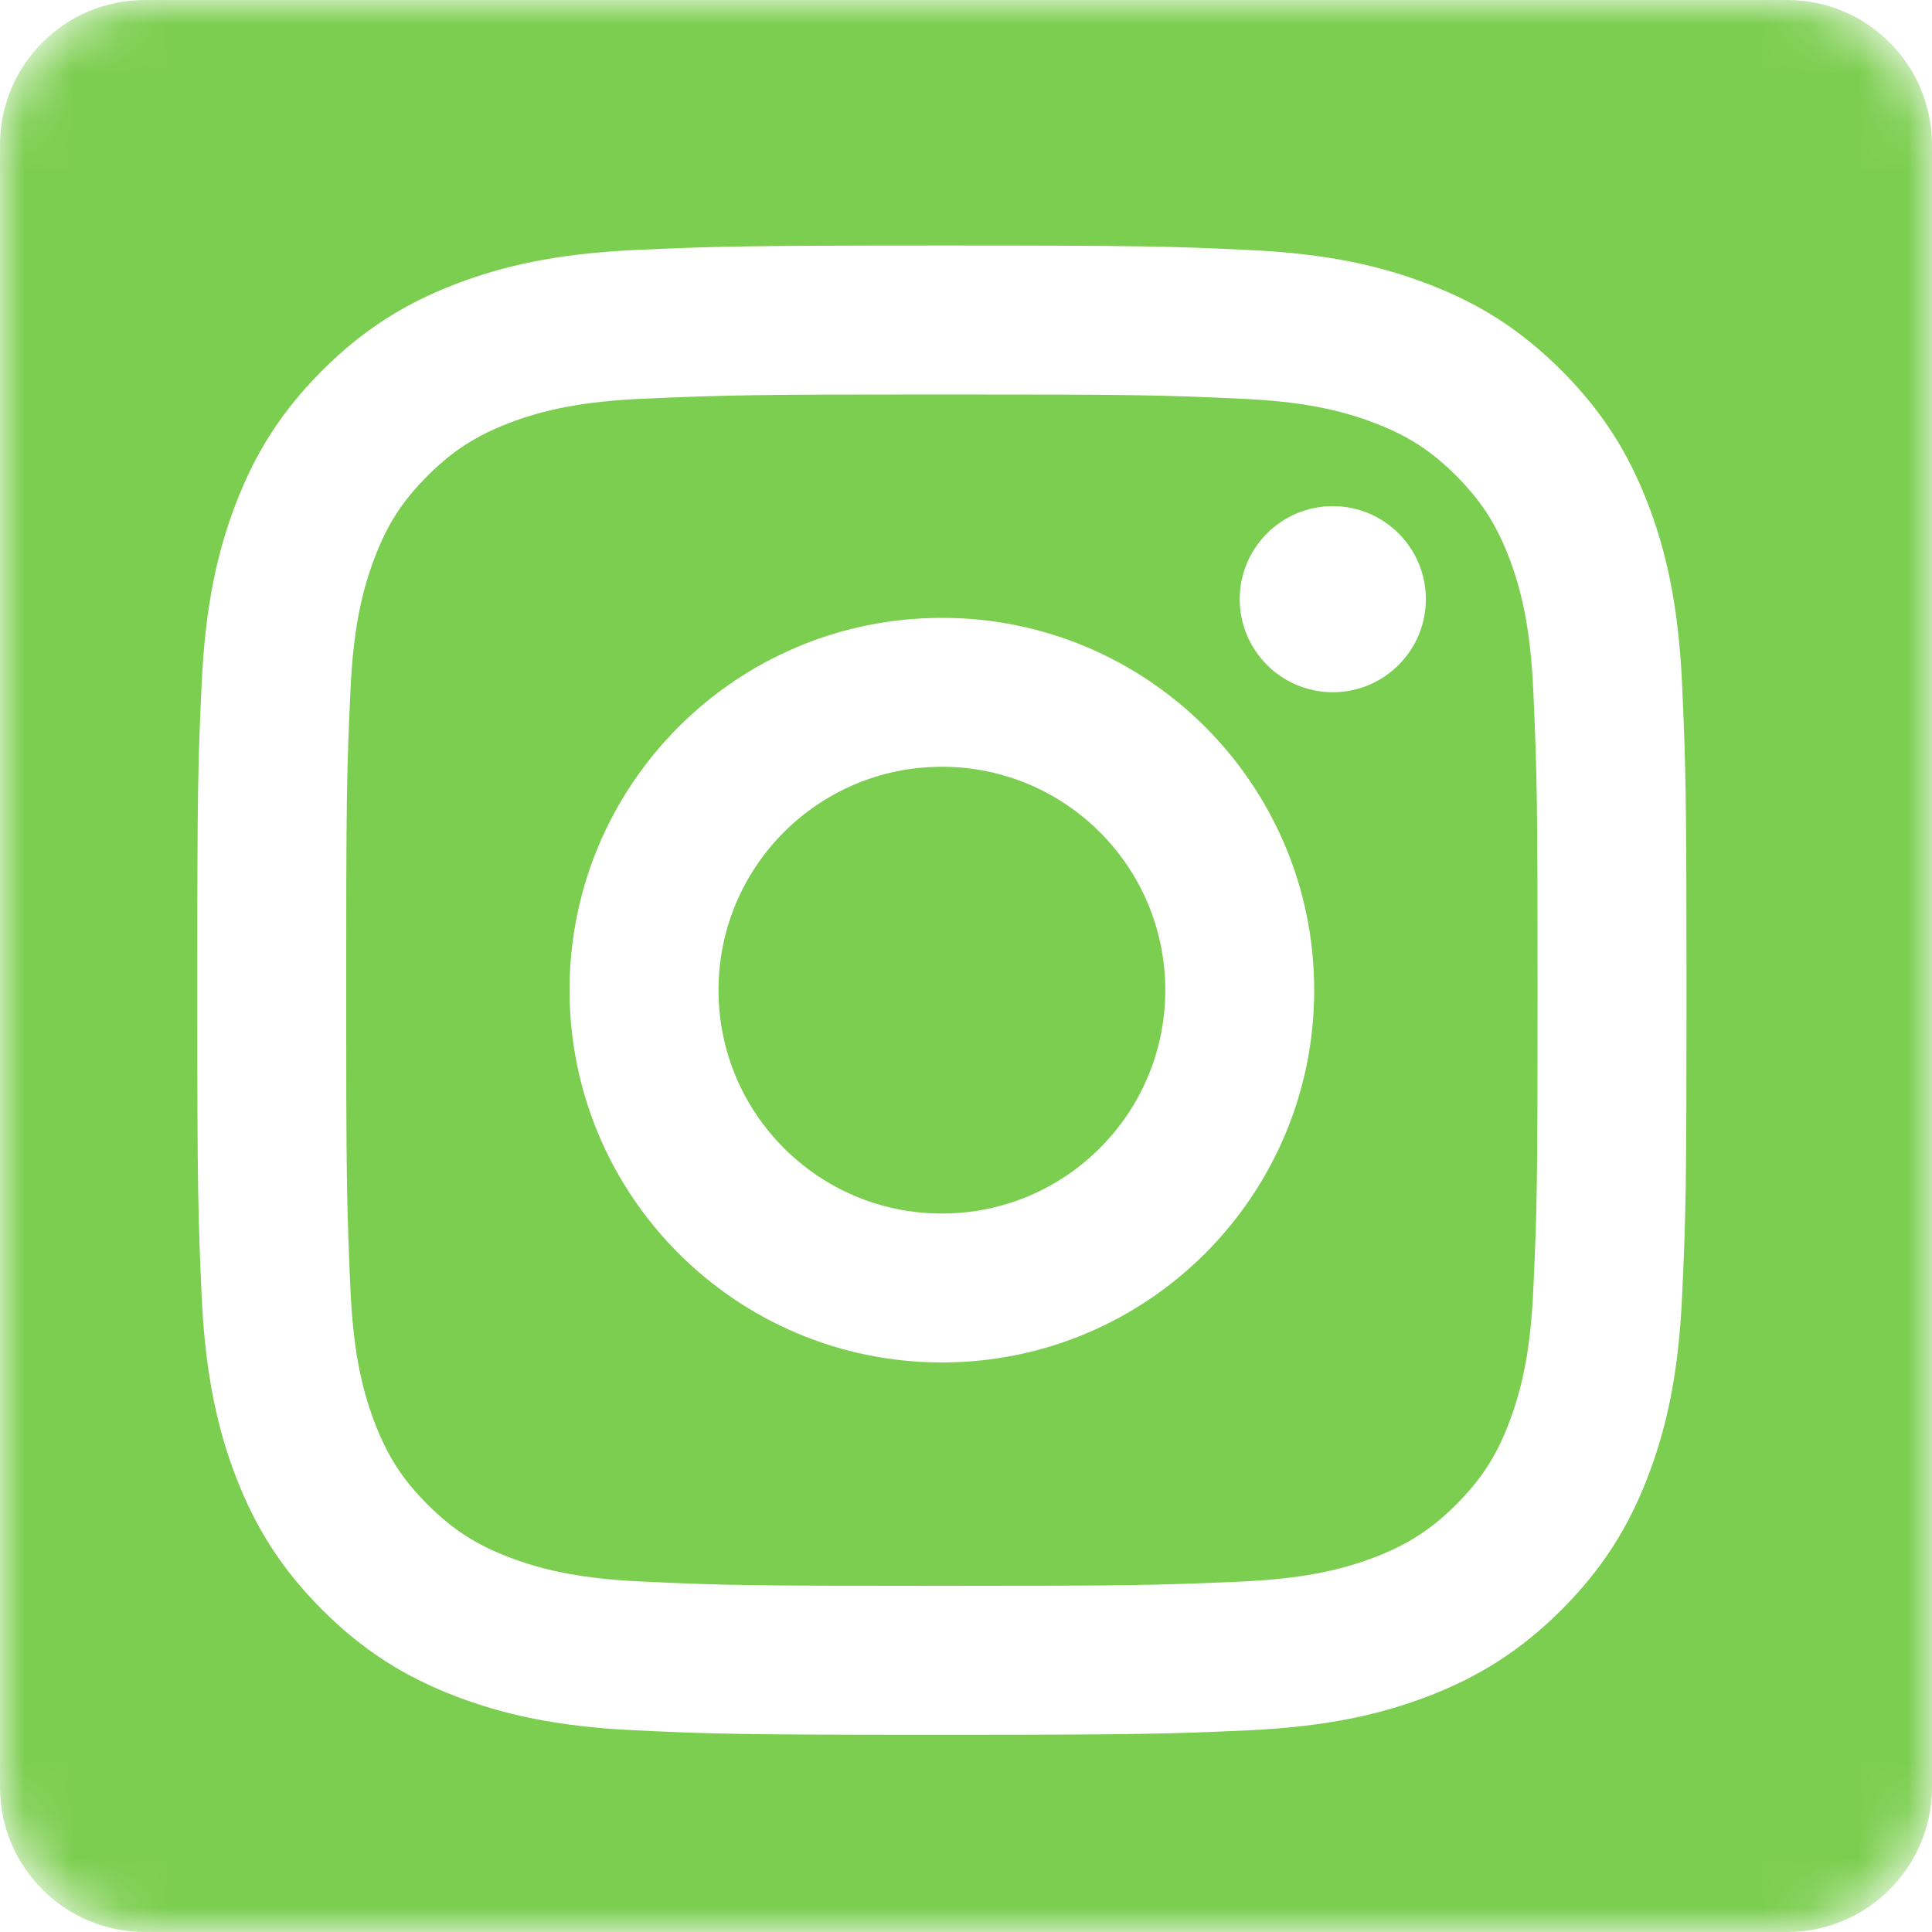 <svg width="40" height="40" viewBox="0 0 40 40" fill="none" xmlns="http://www.w3.org/2000/svg">
<g clip-path="url(#clip0_9_2)">
<mask id="mask0_9_2" style="mask-type:luminance" maskUnits="userSpaceOnUse" x="0" y="0" width="40" height="40">
<path d="M37 0H3C1.343 0 0 1.343 0 3V37C0 38.657 1.343 40 3 40H37C38.657 40 40 38.657 40 37V3C40 1.343 38.657 0 37 0Z" fill="white"/>
</mask>
<g mask="url(#mask0_9_2)">
<path fill-rule="evenodd" clip-rule="evenodd" d="M3 0C1.343 0 0 1.343 0 3V37C0 38.657 1.343 40 3 40H37C38.657 40 40 38.657 40 37V3C40 1.343 38.657 0 37 0H3ZM14.876 20.5C14.876 17.945 16.945 15.875 19.501 15.875C22.055 15.875 24.126 17.945 24.126 20.5C24.126 23.054 22.056 25.125 19.501 25.125C16.946 25.125 14.876 23.055 14.876 20.5ZM27.209 20.5C27.209 16.24 23.756 12.792 19.501 12.792C15.241 12.792 11.792 16.244 11.792 20.5C11.792 24.759 15.245 28.208 19.501 28.208C23.76 28.208 27.209 24.756 27.209 20.5ZM27.594 14.332C28.657 14.332 29.521 13.469 29.521 12.405C29.521 11.342 28.656 10.478 27.594 10.479C26.532 10.479 25.667 11.342 25.667 12.405C25.667 13.467 26.53 14.332 27.594 14.332ZM13.29 8.256C15.064 8.177 15.686 8.167 19.501 8.167C23.415 8.167 24.01 8.176 25.712 8.256C26.918 8.311 27.729 8.474 28.483 8.767C29.152 9.025 29.633 9.334 30.15 9.851C30.663 10.366 30.974 10.85 31.233 11.517C31.525 12.27 31.688 13.083 31.745 14.289C31.824 16.063 31.834 16.685 31.834 20.5C31.834 24.414 31.825 25.009 31.745 26.711C31.689 27.915 31.526 28.726 31.232 29.485C30.976 30.15 30.666 30.631 30.148 31.151C29.636 31.662 29.151 31.974 28.482 32.233C27.729 32.524 26.917 32.688 25.711 32.744C23.937 32.823 23.316 32.833 19.501 32.833C15.586 32.833 14.992 32.824 13.29 32.744C12.086 32.688 11.276 32.526 10.514 32.231C9.851 31.975 9.368 31.665 8.85 31.147C8.338 30.636 8.028 30.152 7.768 29.482C7.476 28.731 7.313 27.919 7.256 26.711C7.177 24.936 7.167 24.315 7.167 20.5C7.167 16.586 7.177 15.991 7.256 14.289C7.312 13.082 7.475 12.273 7.768 11.518C8.026 10.848 8.335 10.367 8.852 9.851C9.366 9.337 9.849 9.027 10.518 8.767C11.271 8.475 12.081 8.312 13.29 8.256ZM25.856 5.176C24.212 5.099 23.689 5.083 19.501 5.083C15.312 5.083 14.79 5.103 13.145 5.176C11.503 5.253 10.386 5.511 9.403 5.893C8.389 6.286 7.528 6.814 6.671 7.671C5.815 8.528 5.285 9.387 4.893 10.402C4.512 11.385 4.252 12.502 4.176 14.144C4.099 15.789 4.084 16.312 4.084 20.5C4.084 24.688 4.103 25.211 4.176 26.855C4.254 28.496 4.512 29.615 4.893 30.598C5.286 31.61 5.815 32.472 6.671 33.329C7.528 34.185 8.388 34.715 9.403 35.107C10.387 35.487 11.505 35.748 13.145 35.824C14.79 35.901 15.312 35.917 19.501 35.917C23.689 35.917 24.212 35.897 25.856 35.824C27.497 35.747 28.616 35.487 29.599 35.107C30.611 34.714 31.473 34.185 32.33 33.329C33.185 32.472 33.716 31.614 34.108 30.598C34.488 29.615 34.749 28.496 34.825 26.855C34.902 25.211 34.917 24.688 34.917 20.5C34.917 16.312 34.898 15.789 34.825 14.144C34.748 12.504 34.488 11.383 34.108 10.402C33.715 9.388 33.185 8.528 32.33 7.671C31.473 6.814 30.615 6.284 29.599 5.893C28.616 5.511 27.497 5.252 25.856 5.176Z" fill="#7CCE50"/>
</g>
</g>
<defs>
<clipPath id="clip0_9_2">
<rect width="40" height="40" fill="white"/>
</clipPath>
</defs>
</svg>
